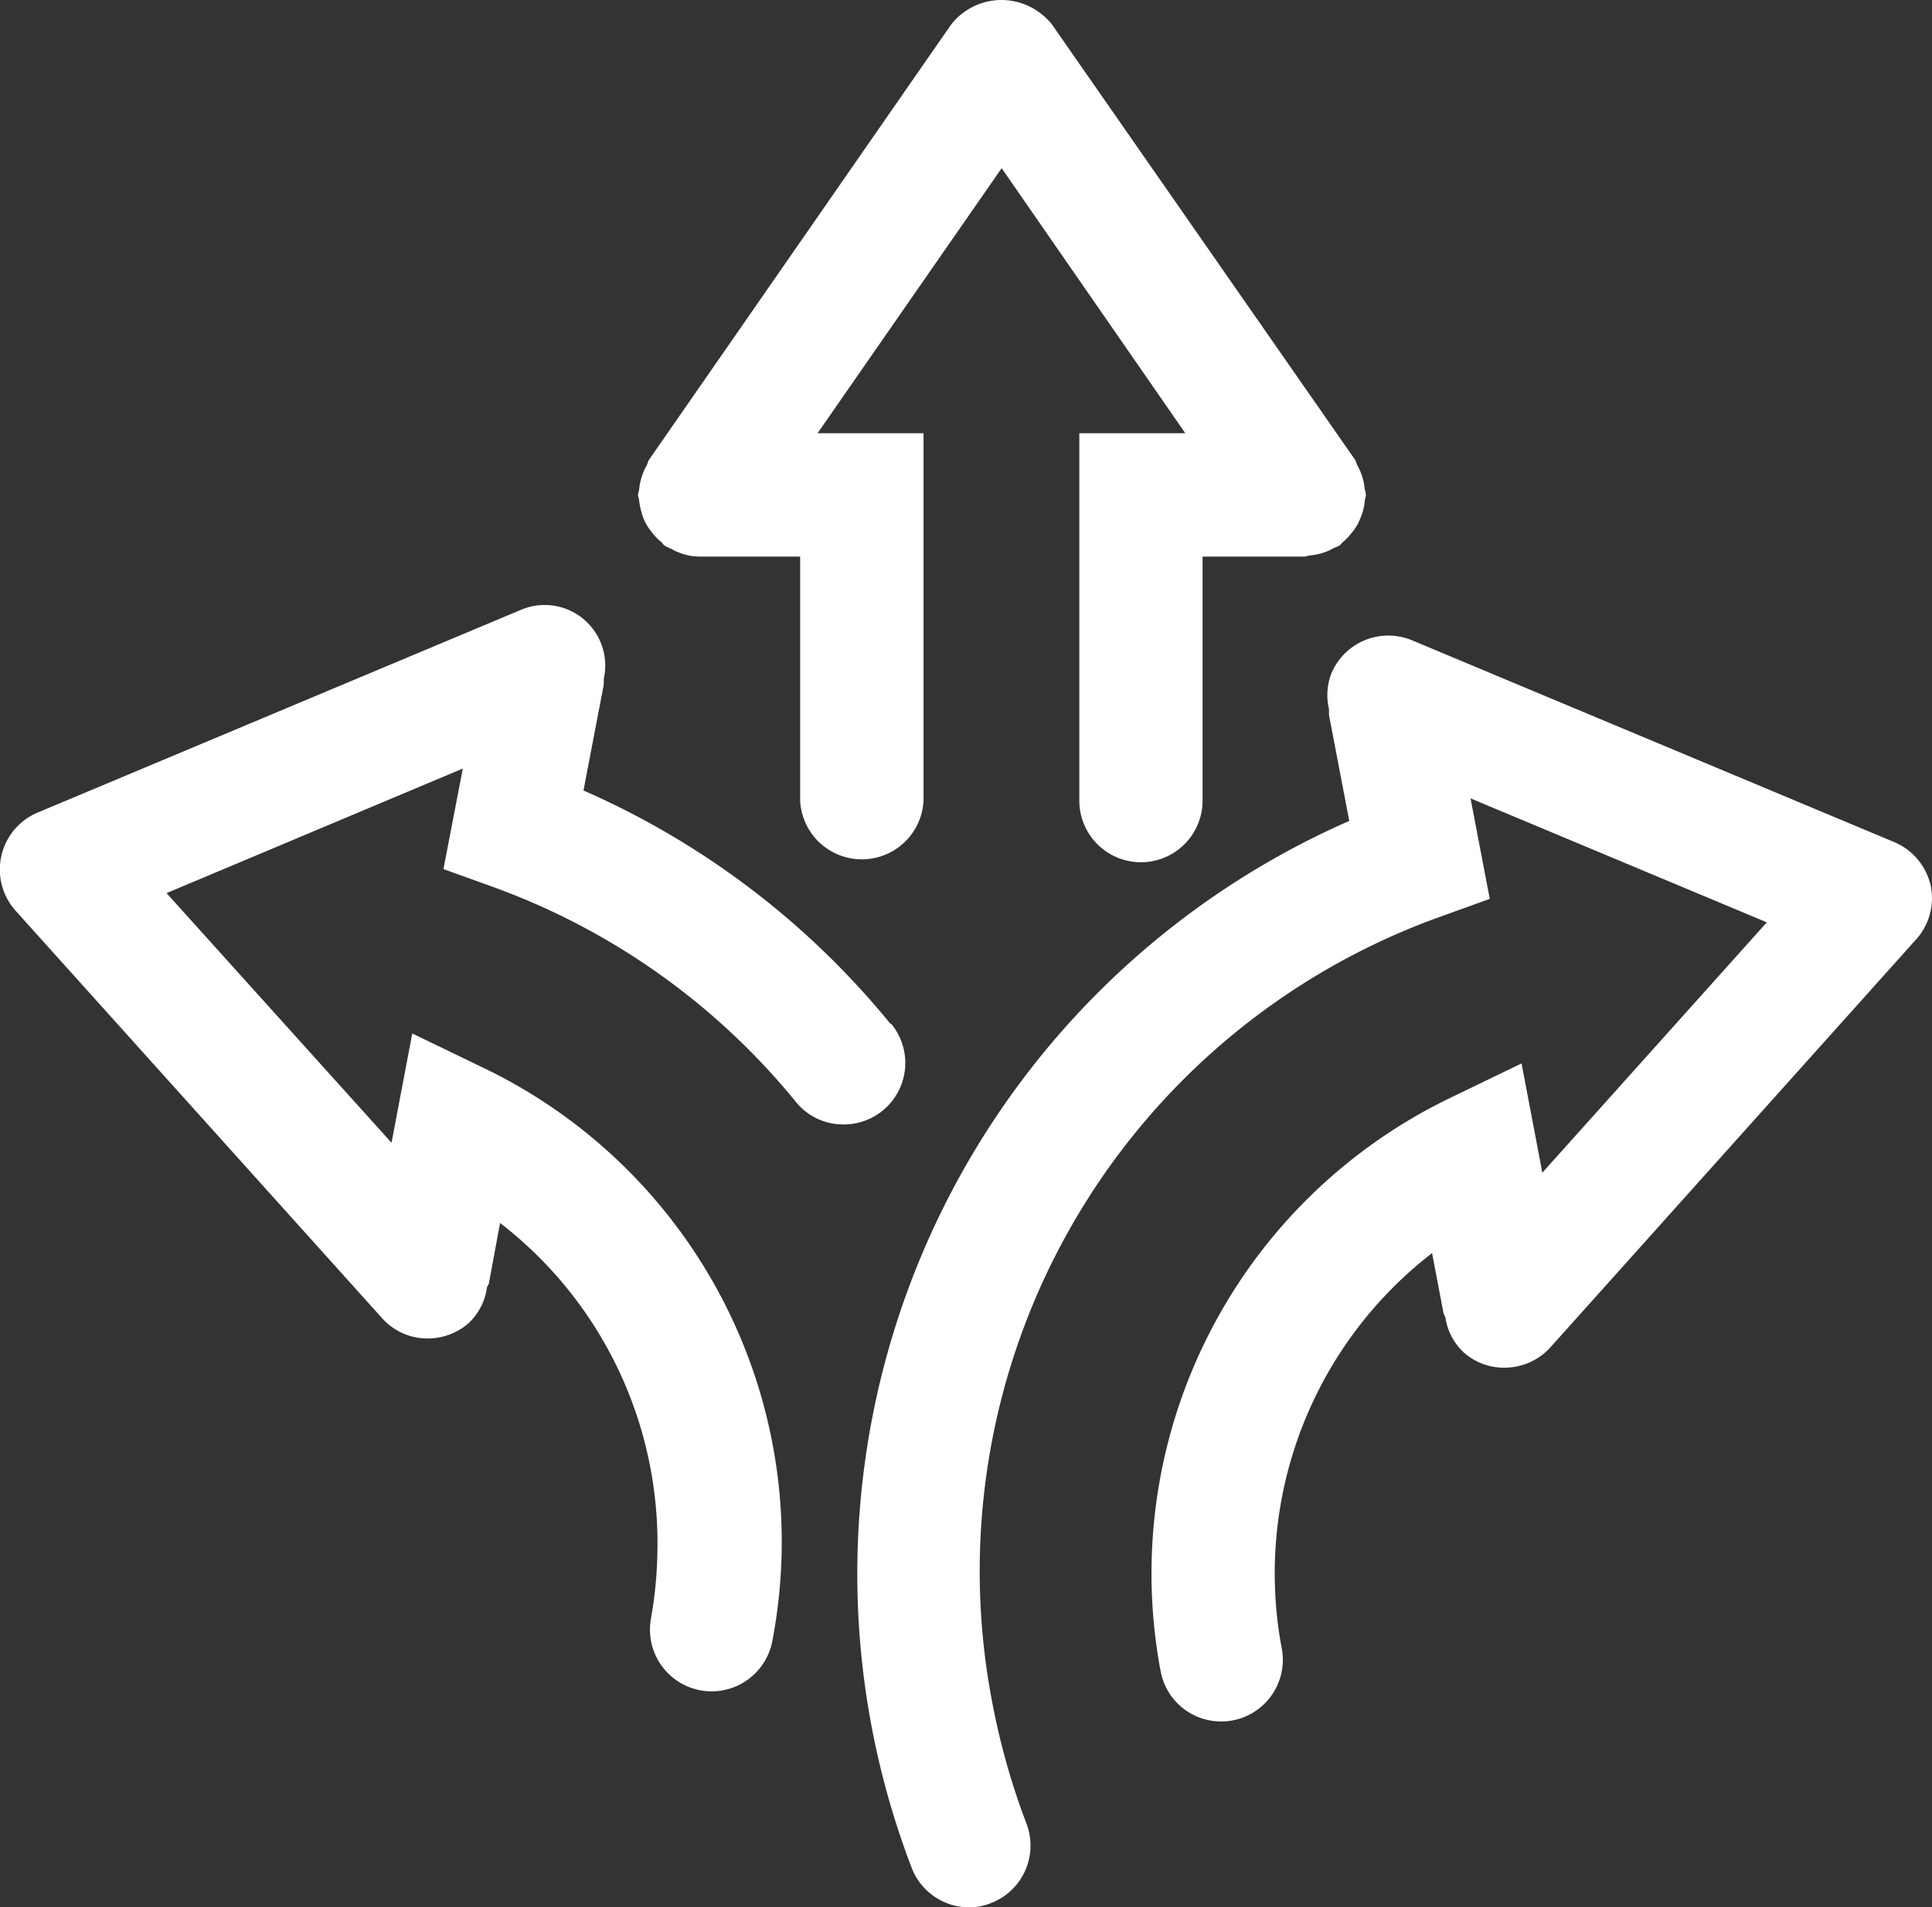 <svg xmlns="http://www.w3.org/2000/svg" viewBox="0 0 127.61 126"><rect x="0" y="0" width="127.61" height="126" fill="#333333" stroke="none"/><defs><style>.cls-1{fill:#fff;}</style></defs><g id="Layer_2" data-name="Layer 2"><g id="Layer_1-2" data-name="Layer 1"><g id="Layer_2-2" data-name="Layer 2"><g id="_34" data-name=" 34"><path class="cls-1" d="M42.39,31.49a4,4,0,0,1,.32-.74c.07-.12.08-.26.16-.38L62.81,1.64A4.22,4.22,0,0,1,68.74.89a3.86,3.86,0,0,1,.76.75l20,28.73c.08.12.09.26.16.38a3.89,3.89,0,0,1,.48,1.55,2.83,2.83,0,0,1,.08.4c0,.12-.06.22-.07.34a3.84,3.84,0,0,1-.16.82,5.38,5.38,0,0,1-.28.7,3.46,3.46,0,0,1-.42.63,4,4,0,0,1-.57.6c-.09.07-.15.18-.25.25a2.43,2.43,0,0,1-.37.16,3.57,3.57,0,0,1-.75.33,4.36,4.36,0,0,1-.8.16c-.14,0-.26.08-.4.08H79.43V52.89a4.07,4.07,0,0,1-8.14,0V28.62h7L66.16,11.11,54,28.62h7V52.89a4.08,4.08,0,0,1-8.15,0V36.77H46.21a3.78,3.78,0,0,1-1.41-.29,2.14,2.14,0,0,1-.43-.21,3.54,3.54,0,0,1-.48-.23c-.09-.07-.14-.17-.23-.25a3.41,3.41,0,0,1-.59-.61,3.75,3.75,0,0,1-.42-.62,3,3,0,0,1-.27-.7,4.59,4.59,0,0,1-.17-.82c0-.12-.07-.22-.07-.34s.07-.26.08-.4A3.77,3.77,0,0,1,42.39,31.49Zm85.13,27a4.1,4.1,0,0,0-2.4-2.86L93.27,42.3a4.08,4.08,0,0,0-5.33,2.18,4,4,0,0,0-.16,2.36v.39l1.34,7a54.31,54.31,0,0,0-28.91,69.14A4.07,4.07,0,0,0,64,126a3.78,3.78,0,0,0,1.45-.28,4.07,4.07,0,0,0,2.35-5.25,47.07,47.07,0,0,1-2.26-8A45.92,45.92,0,0,1,95.13,60.56l3.27-1.18-1.27-6.64,19.57,8.19L101.87,77.47l-.17-.91-1.2-6.31-4.78,2.31A34.88,34.88,0,0,0,76.66,110.4a4.06,4.06,0,0,0,4,3.32,3.91,3.91,0,0,0,.76-.07,4.07,4.07,0,0,0,3.24-4.76h0a26.73,26.73,0,0,1,9.93-26.11l.75,3.94a1.69,1.69,0,0,0,.13.31,3.93,3.93,0,0,0,1.22,2.32,4,4,0,0,0,2.72,1,4.1,4.1,0,0,0,3-1.35l24.14-26.93A4.07,4.07,0,0,0,127.52,58.49Zm-68.7,9.15A54.23,54.23,0,0,0,38.54,52.22l1.34-7v-.38a4,4,0,0,0-5.48-4.55h0L2.53,53.66A4.08,4.08,0,0,0,.3,59,4.13,4.13,0,0,0,1,60.13L25.22,87.06a4,4,0,0,0,3,1.36,4.12,4.12,0,0,0,2.72-1,4,4,0,0,0,1.22-2.33c0-.11.1-.19.13-.3l.74-4a26.71,26.71,0,0,1,10.39,21.79A27.17,27.17,0,0,1,43,106.9a4.08,4.08,0,0,0,3.25,4.76,3.84,3.84,0,0,0,.76.07,4.08,4.08,0,0,0,4-3.31,34.74,34.74,0,0,0-19-37.84l-4.78-2.31-1.21,6.38-.16.84L11,59l19.57-8.23-1.28,6.64,3.27,1.18a46,46,0,0,1,20,14.19,4,4,0,0,0,3.15,1.5,4.06,4.06,0,0,0,3.16-6.64Z"/></g></g></g></g></svg>